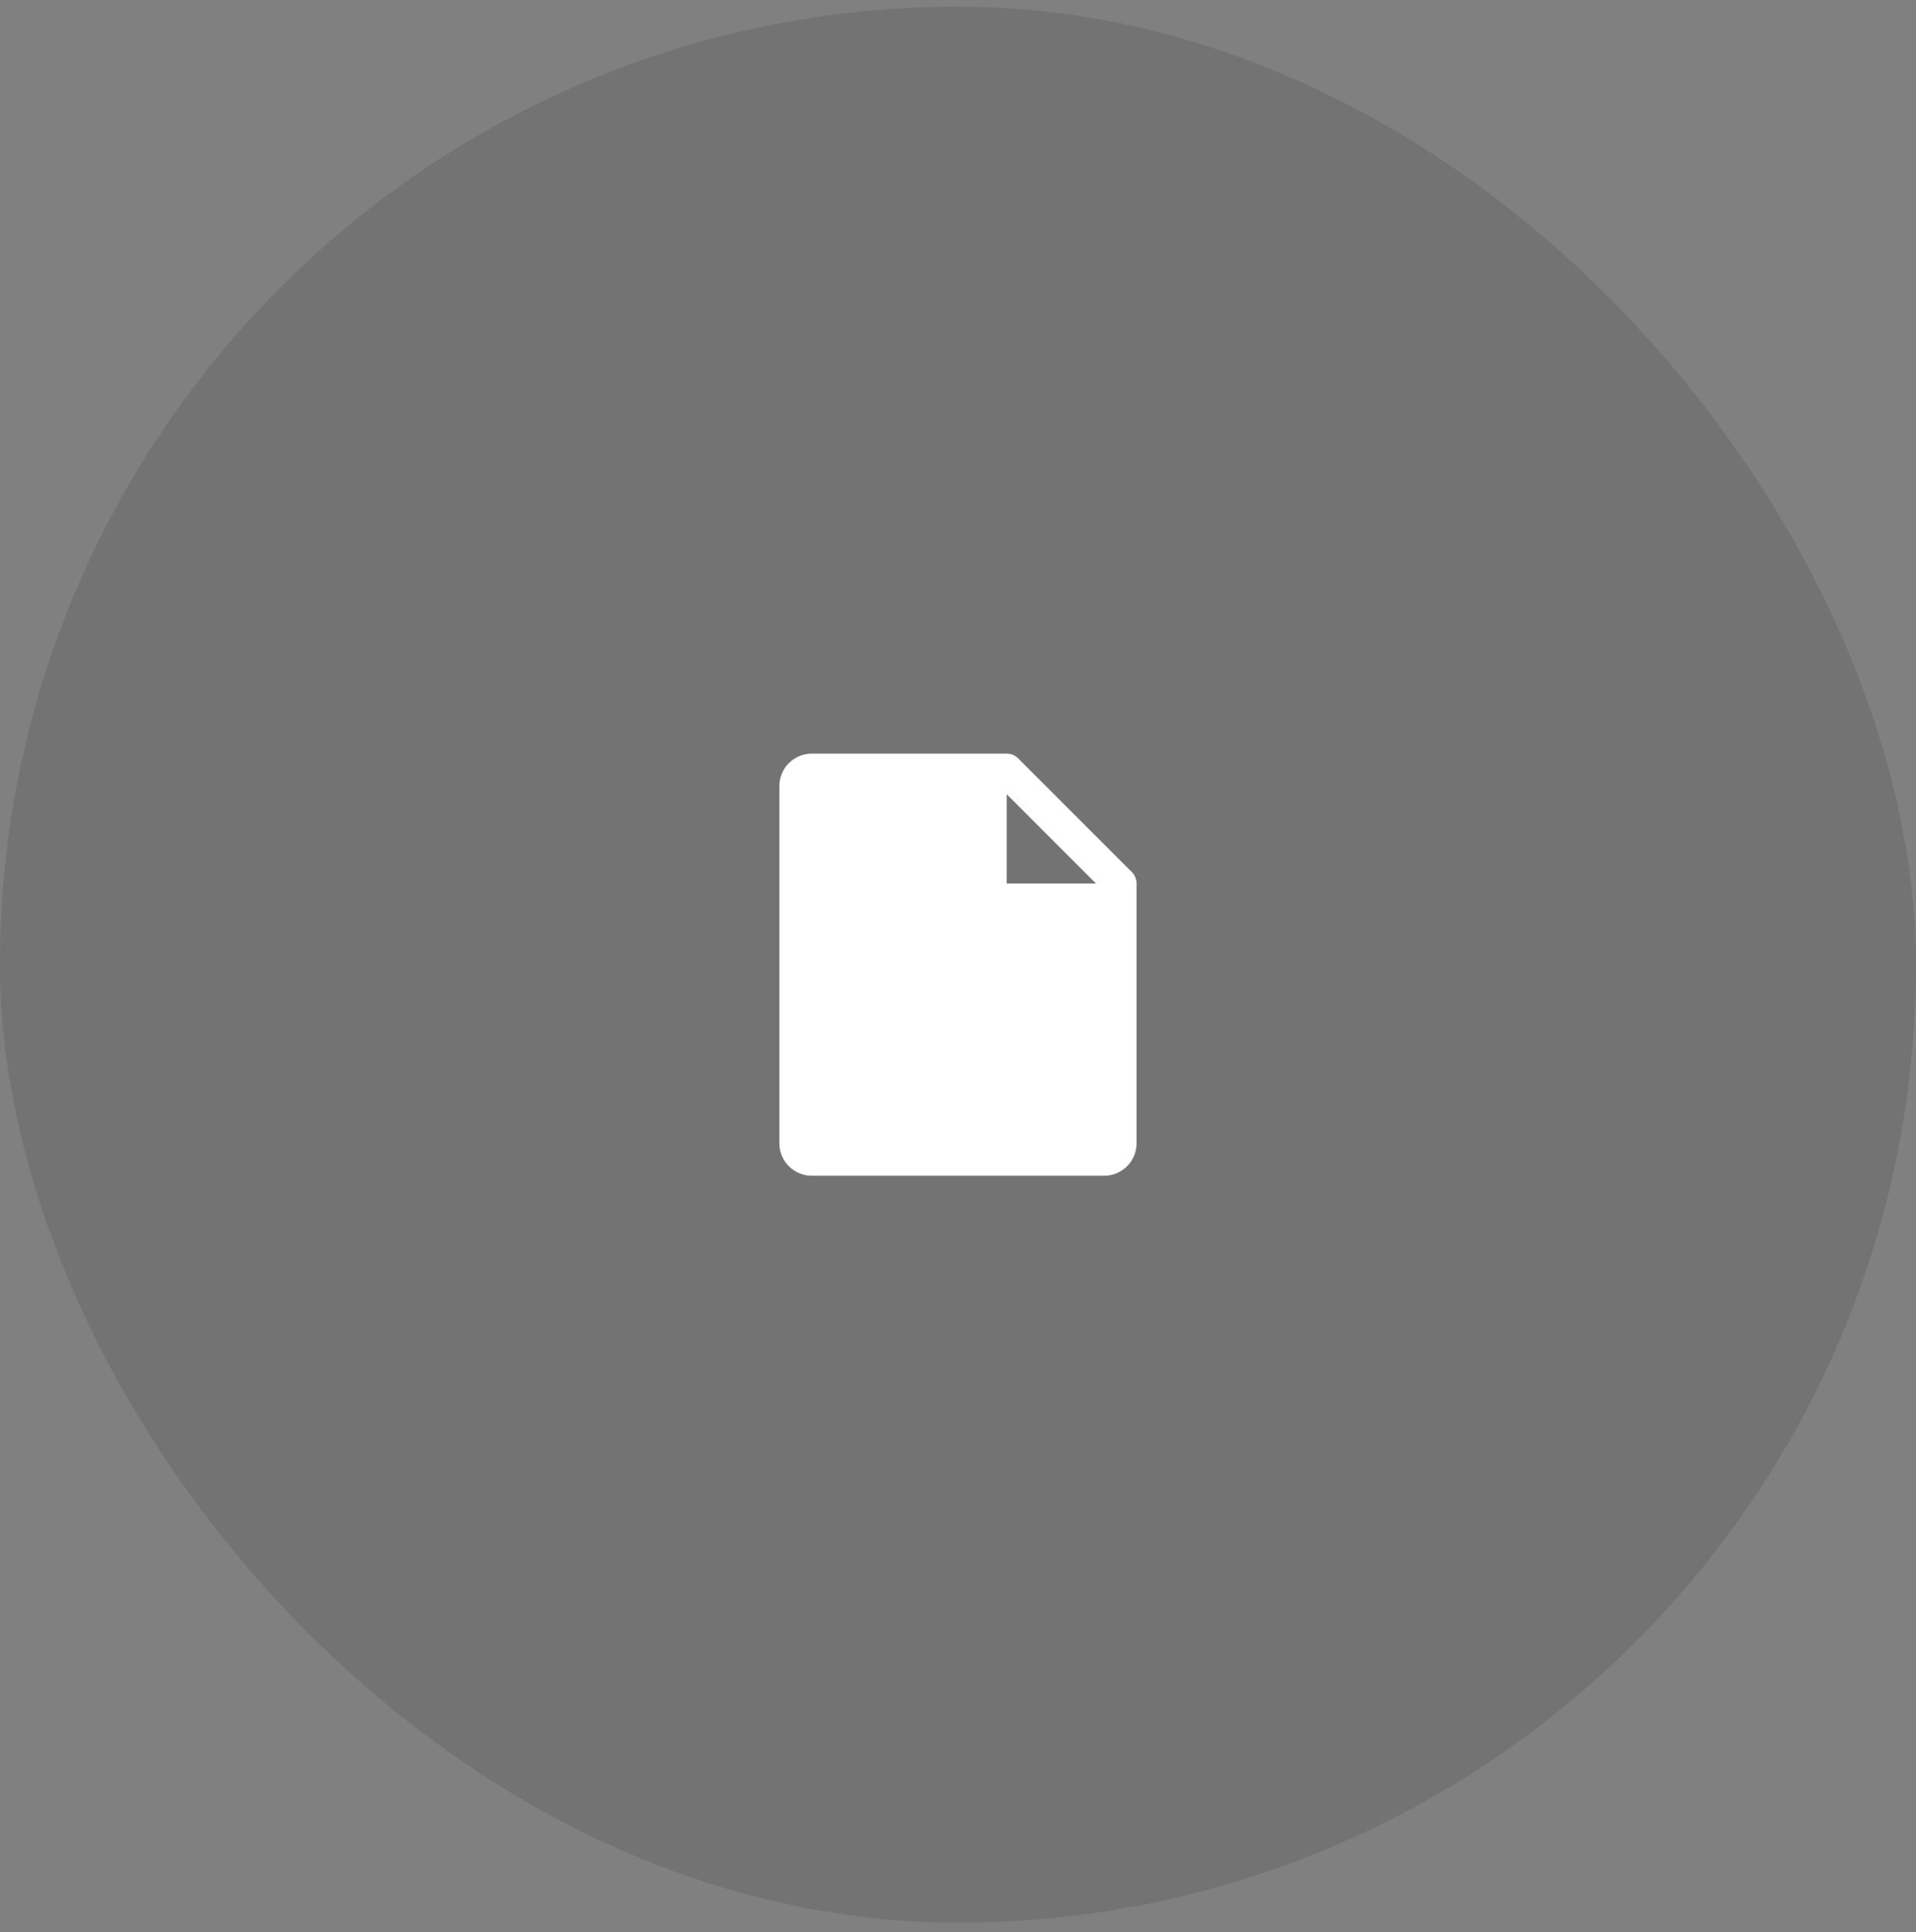 <?xml version="1.0" encoding="UTF-8"?>
<svg xmlns="http://www.w3.org/2000/svg" width="118" height="119" viewBox="0 0 118 119" fill="none">
  <rect x="0" y="0" width="118" height="119" fill="#808080" stroke="none"/>
  <rect x="-0.002" y="0.415" width="118" height="118" rx="59" fill="black" fill-opacity="0.1"></rect>
  <g clip-path="url(#clip0_1169_2661)">
    <g clip-path="url(#clip1_1169_2661)">
      <path d="M69.705 53.708L62.705 46.708C62.518 46.52 62.263 46.415 61.998 46.415H49.998C49.468 46.415 48.959 46.625 48.584 47C48.209 47.375 47.998 47.884 47.998 48.415V70.415C47.998 70.945 48.209 71.454 48.584 71.829C48.959 72.204 49.468 72.415 49.998 72.415H67.998C68.528 72.415 69.037 72.204 69.412 71.829C69.787 71.454 69.998 70.945 69.998 70.415V54.415C69.998 54.149 69.893 53.895 69.705 53.708ZM61.998 54.415V48.915L67.498 54.415H61.998Z" fill="white"></path>
    </g>
  </g>
  <defs>
    <clipPath id="clip0_1169_2661">
      <rect width="32" height="32" fill="white" transform="translate(42.998 43.415)"></rect>
    </clipPath>
    <clipPath id="clip1_1169_2661">
      <rect width="32" height="32" fill="white" transform="translate(42.998 43.415)"></rect>
    </clipPath>
  </defs>
</svg>
